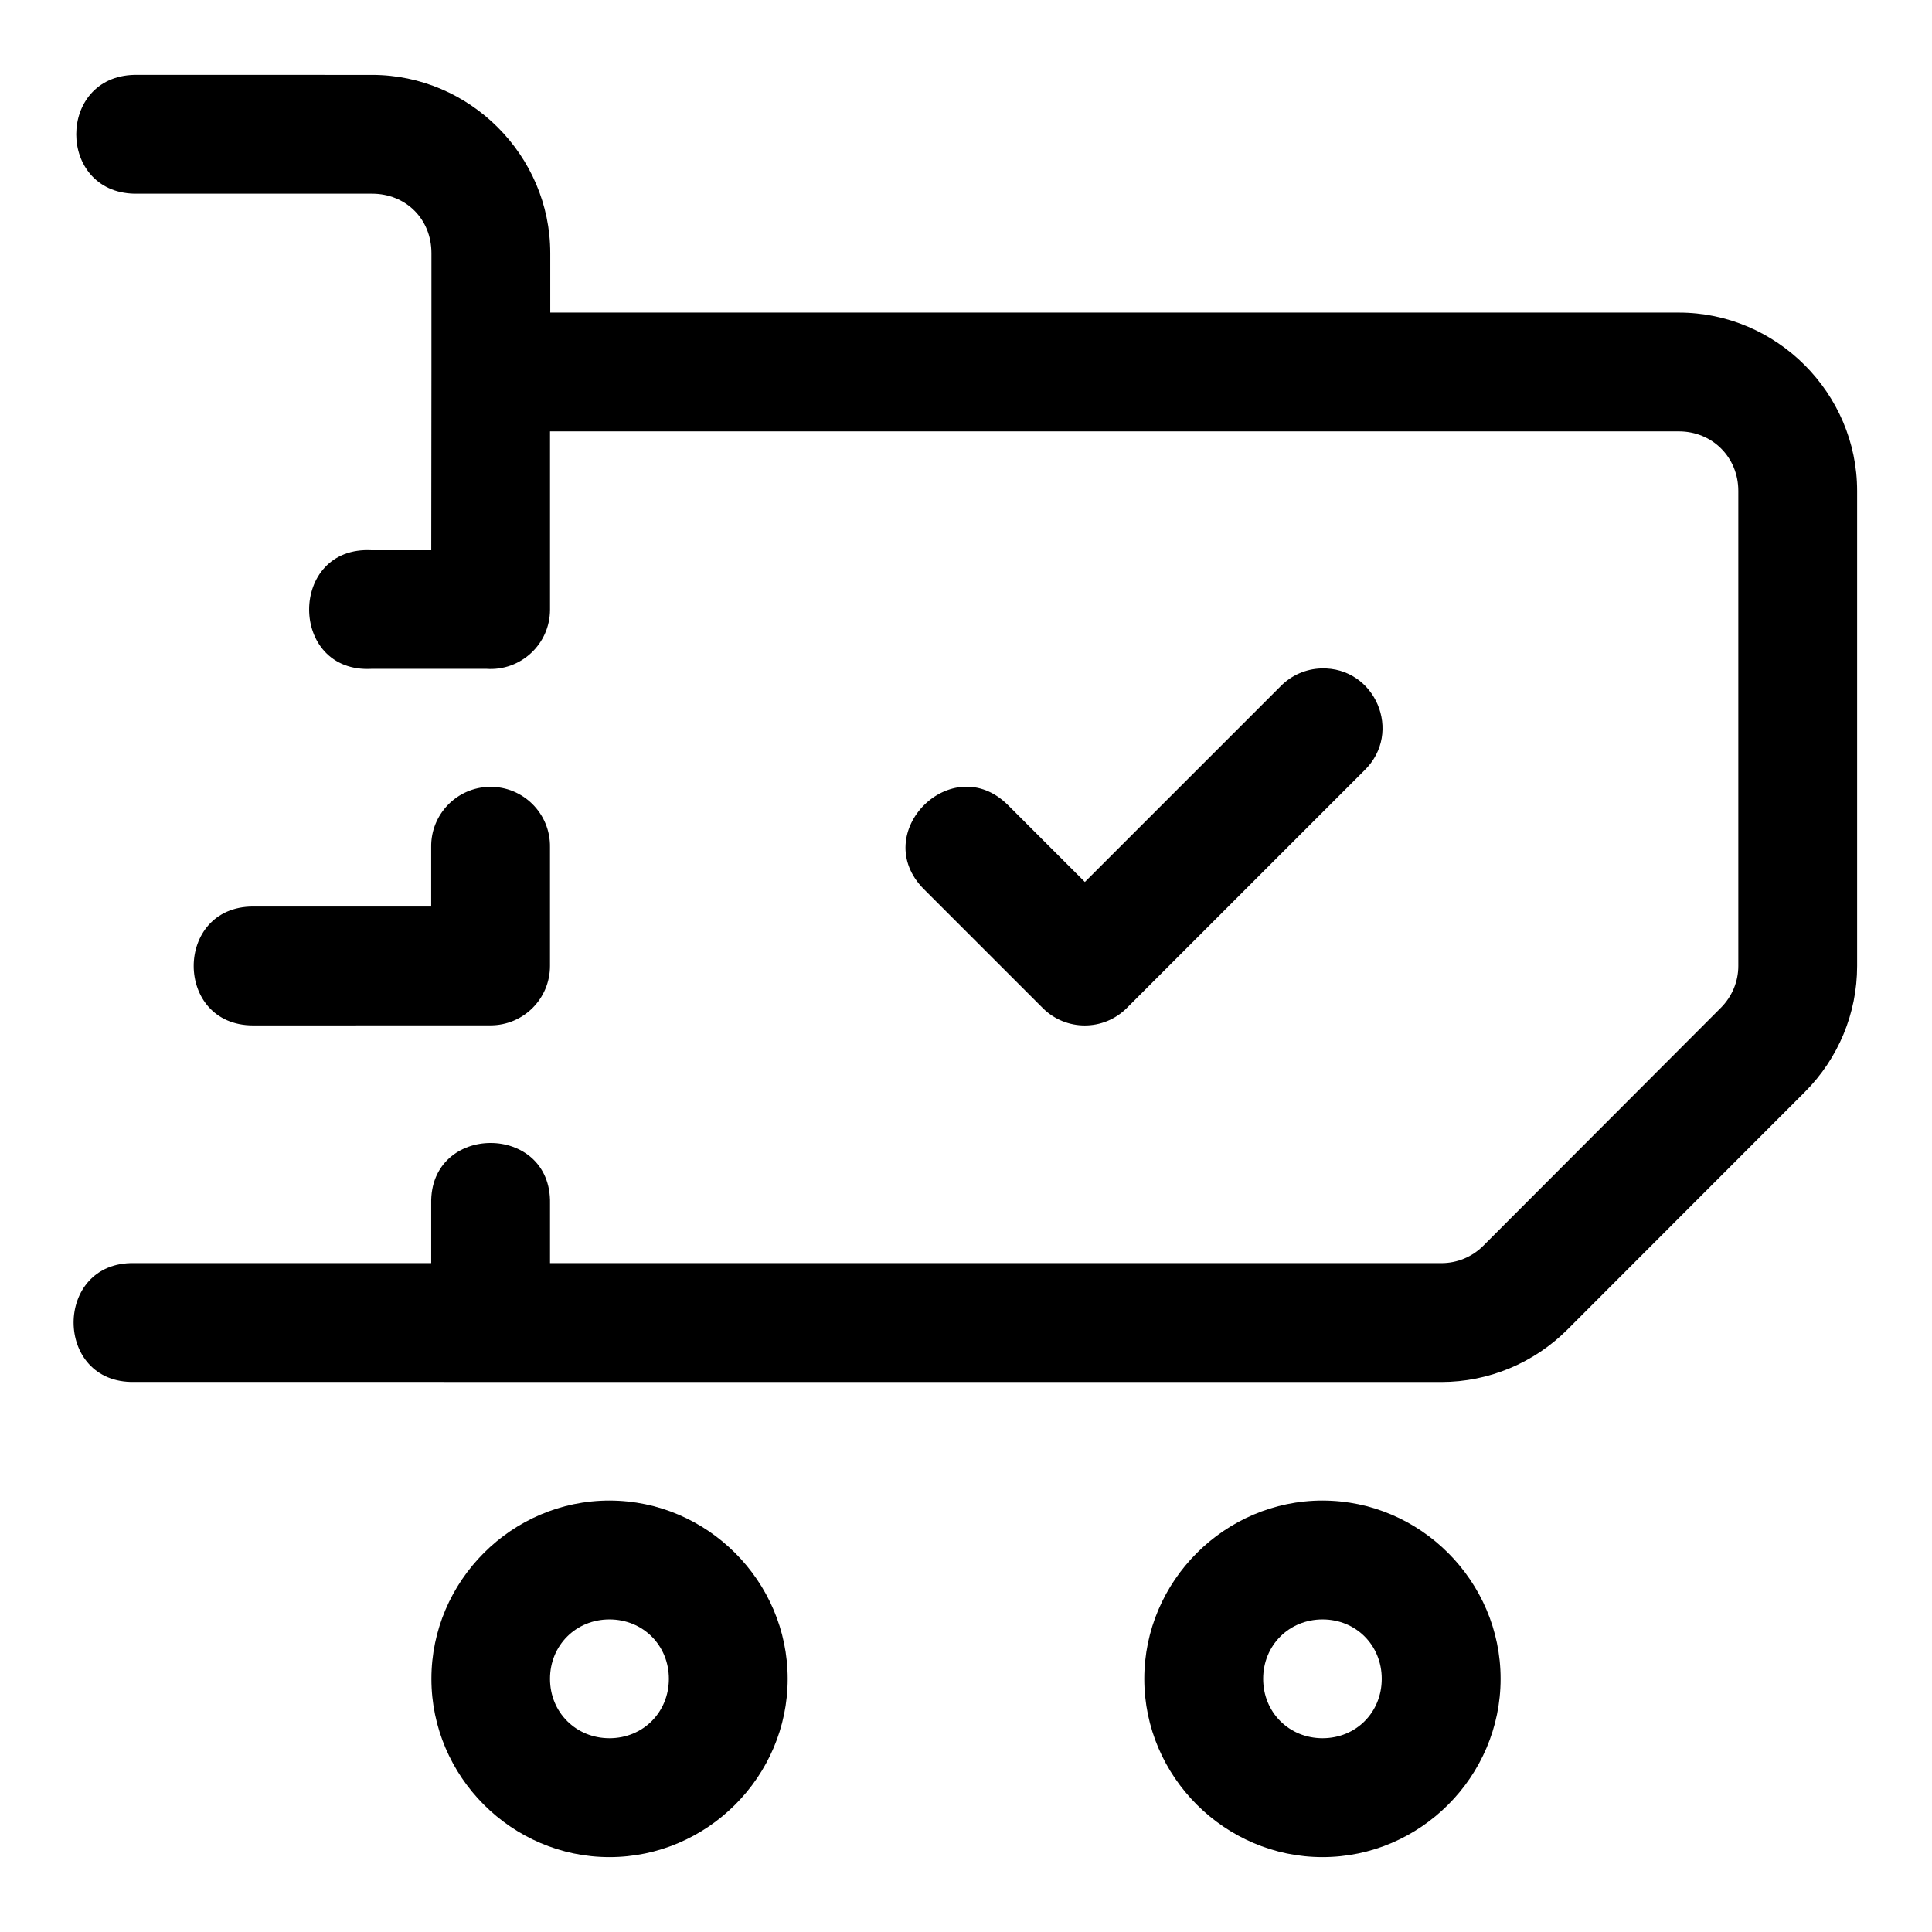 <?xml version="1.0" encoding="UTF-8"?>
<!-- Uploaded to: ICON Repo, www.svgrepo.com, Generator: ICON Repo Mixer Tools -->
<svg fill="#000000" width="800px" height="800px" version="1.1" viewBox="144 144 512 512" xmlns="http://www.w3.org/2000/svg">
 <path d="m179.6 163.84c-20.527 0.461-20.527 31.027 0 31.488h62.992c8.996 0 15.742 6.75 15.742 15.742v31.504l-0.047 47.246h-15.699c-22.219-1.297-22.219 32.723 0 31.426h30.289c9.109 0.656 16.867-6.547 16.883-15.684v-47.242h299.15c8.887 0 15.762 6.875 15.762 15.762v125.92c0 4.156-1.68 8.121-4.66 11.102l-62.93 63.039c-2.965 2.965-6.938 4.598-11.102 4.598l-236.22-0.004v-15.742c0.477-21.465-31.965-21.465-31.488 0v15.742h-78.672c-21.461-0.473-21.461 31.961 0 31.488l346.38 0.016c12.539 0 24.57-5.051 33.41-13.898l62.945-62.992c8.828-8.836 13.824-20.805 13.824-33.348v-125.92c0.004-25.906-21.34-47.25-47.246-47.246l-299.09-0.004v-15.758c0-25.895-21.336-47.23-47.23-47.23zm314.54 157.3c-4.086 0.125-7.961 1.836-10.809 4.766l-51.828 51.828-20.34-20.34c-14.844-14.871-37.152 7.391-22.309 22.262l31.488 31.488c6.148 6.144 16.113 6.144 22.262 0l62.992-62.992c10.277-10.016 2.891-27.438-11.453-27.016zm-220.36 31.379c-8.695 0.129-15.641 7.281-15.512 15.977v15.742h-47.188c-20.996 0-20.996 31.504 0 31.504l62.93-0.016c8.688-0.004 15.734-7.039 15.742-15.73v-31.504c0.129-8.875-7.098-16.105-15.977-15.977zm31.734 189.14c-25.898 0-47.188 21.348-47.188 47.246 0 25.902 21.289 47.25 47.188 47.25 25.898 0 47.23-21.348 47.23-47.246 0-25.898-21.332-47.246-47.23-47.246zm188.98 0c-25.898 0-47.246 21.348-47.246 47.246-0.004 25.902 21.344 47.25 47.242 47.25 25.898 0 47.188-21.348 47.188-47.246 0-25.898-21.285-47.246-47.188-47.246zm-188.98 31.504c8.883 0 15.742 6.863 15.742 15.742 0 8.883-6.863 15.742-15.742 15.742-8.883 0-15.758-6.863-15.758-15.742 0-8.883 6.879-15.742 15.758-15.742zm188.98 0c8.883 0 15.684 6.863 15.684 15.742 0 8.883-6.801 15.742-15.684 15.742-8.883 0-15.742-6.863-15.742-15.742 0-8.883 6.863-15.742 15.742-15.742z" fill-rule="evenodd"/>
</svg>